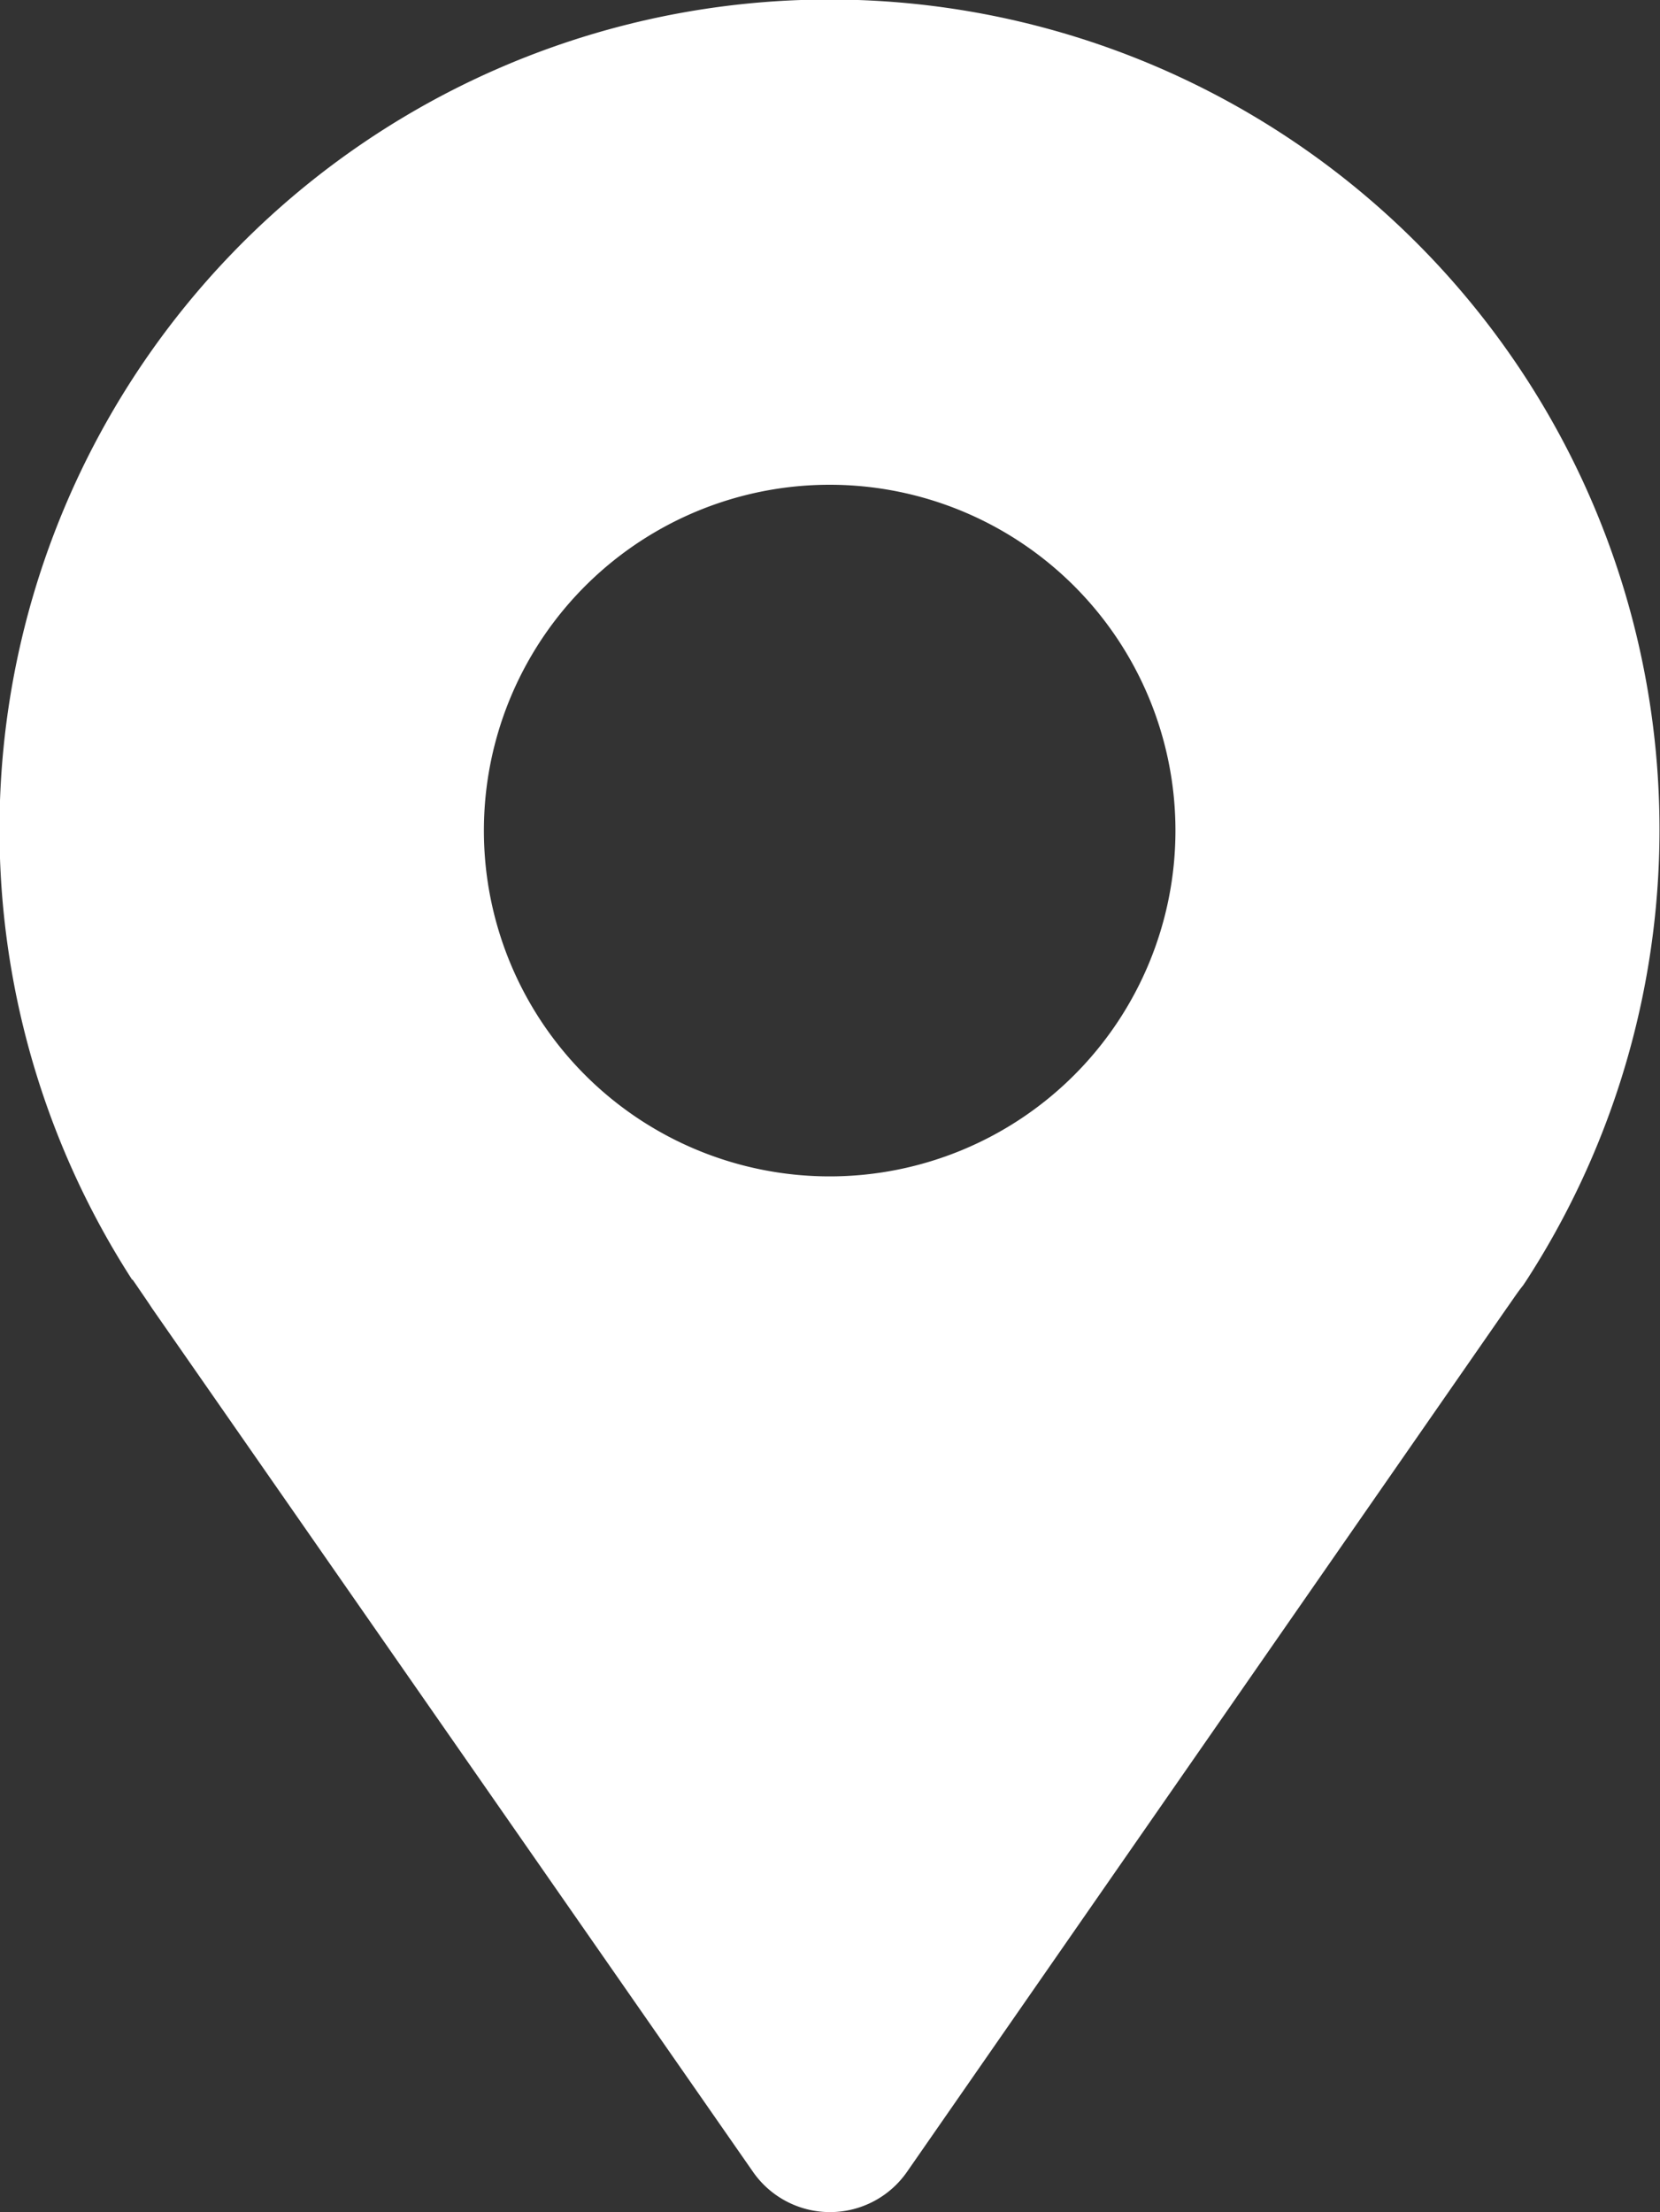 <svg id="noun-pin-1015736" xmlns="http://www.w3.org/2000/svg" width="10" height="13.324" viewBox="0 0 10 13.324">
  <rect x="0" y="0" width="10" height="13.324" fill="#333333" stroke="none"/>
  <defs>
    <style>
      .cls-1 {
        fill: #fff;
      }
    </style>
  </defs>
  <path id="Path_4595" data-name="Path 4595" class="cls-1" d="M14.792,9.746l.025.036c.031.046.062.09.094.139l3.619,5.2a.565.565,0,0,0,.928,0l3.611-5.2c.035-.049.068-.1.1-.139l.022-.033h0a5,5,0,1,0-8.4,0Zm4.2-4.787a2.083,2.083,0,1,1-2.083,2.083,2.083,2.083,0,0,1,2.083-2.083Z" transform="translate(-13.994 -2.039)"/>
</svg>
